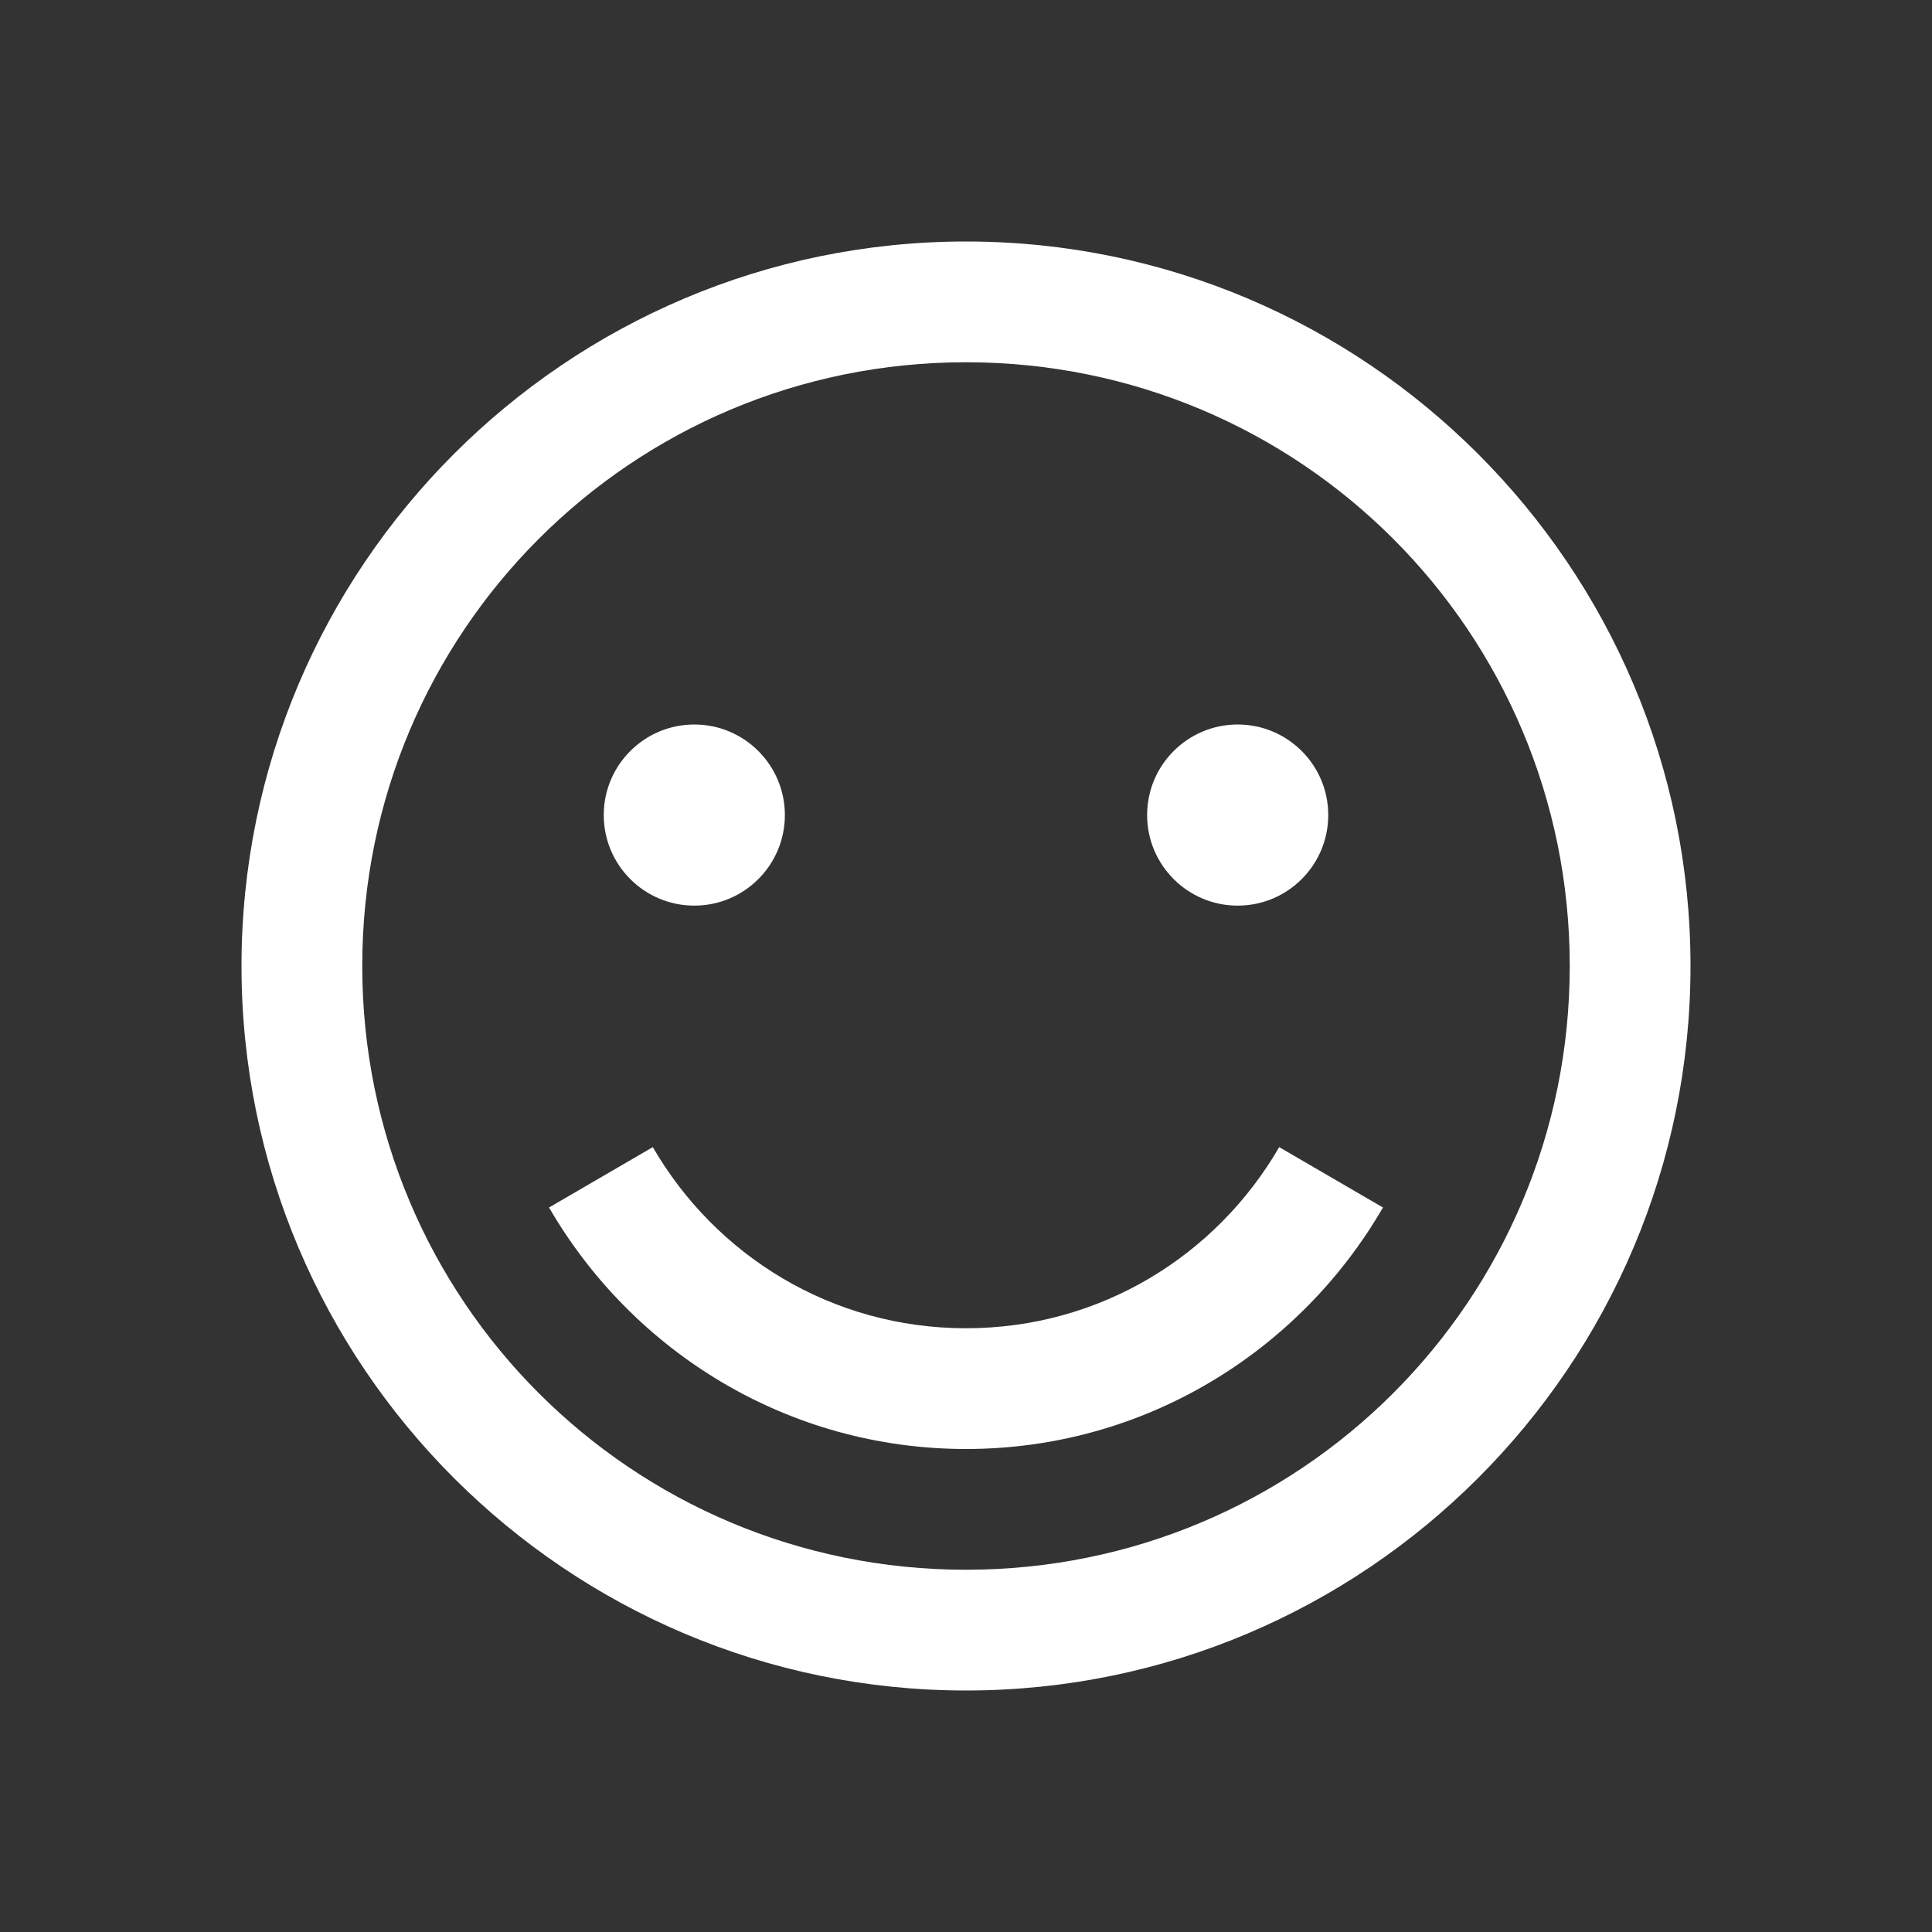 <?xml version="1.0" encoding="UTF-8"?> <svg xmlns="http://www.w3.org/2000/svg" width="902" height="902" viewBox="0 0 902 902" fill="none"><rect x="0" y="0" width="902" height="902" fill="#333333" stroke="none"/> <path d="M451 112.75C264.478 112.75 112.75 264.478 112.75 451C112.75 637.522 264.478 789.25 451 789.25C637.522 789.25 789.25 637.522 789.25 451C789.25 264.478 637.522 112.75 451 112.75ZM451 169.125C607.022 169.125 732.875 294.978 732.875 451C732.875 607.022 607.022 732.875 451 732.875C294.978 732.875 169.125 607.022 169.125 451C169.125 294.978 294.978 169.125 451 169.125ZM324.156 338.25C300.813 338.25 281.875 357.188 281.875 380.531C281.875 403.874 300.813 422.812 324.156 422.812C347.499 422.812 366.438 403.874 366.438 380.531C366.438 357.188 347.499 338.25 324.156 338.25ZM577.844 338.25C554.501 338.25 535.562 357.188 535.562 380.531C535.562 403.874 554.501 422.812 577.844 422.812C601.187 422.812 620.125 403.874 620.125 380.531C620.125 357.188 601.187 338.25 577.844 338.25ZM304.777 535.562L256.33 563.75C295.308 631.026 367.759 676.5 451 676.5C534.241 676.5 606.692 631.026 645.67 563.75L597.223 535.562C567.934 586.102 513.761 620.125 451 620.125C388.239 620.125 334.066 586.102 304.777 535.562Z" fill="white"></path> </svg> 